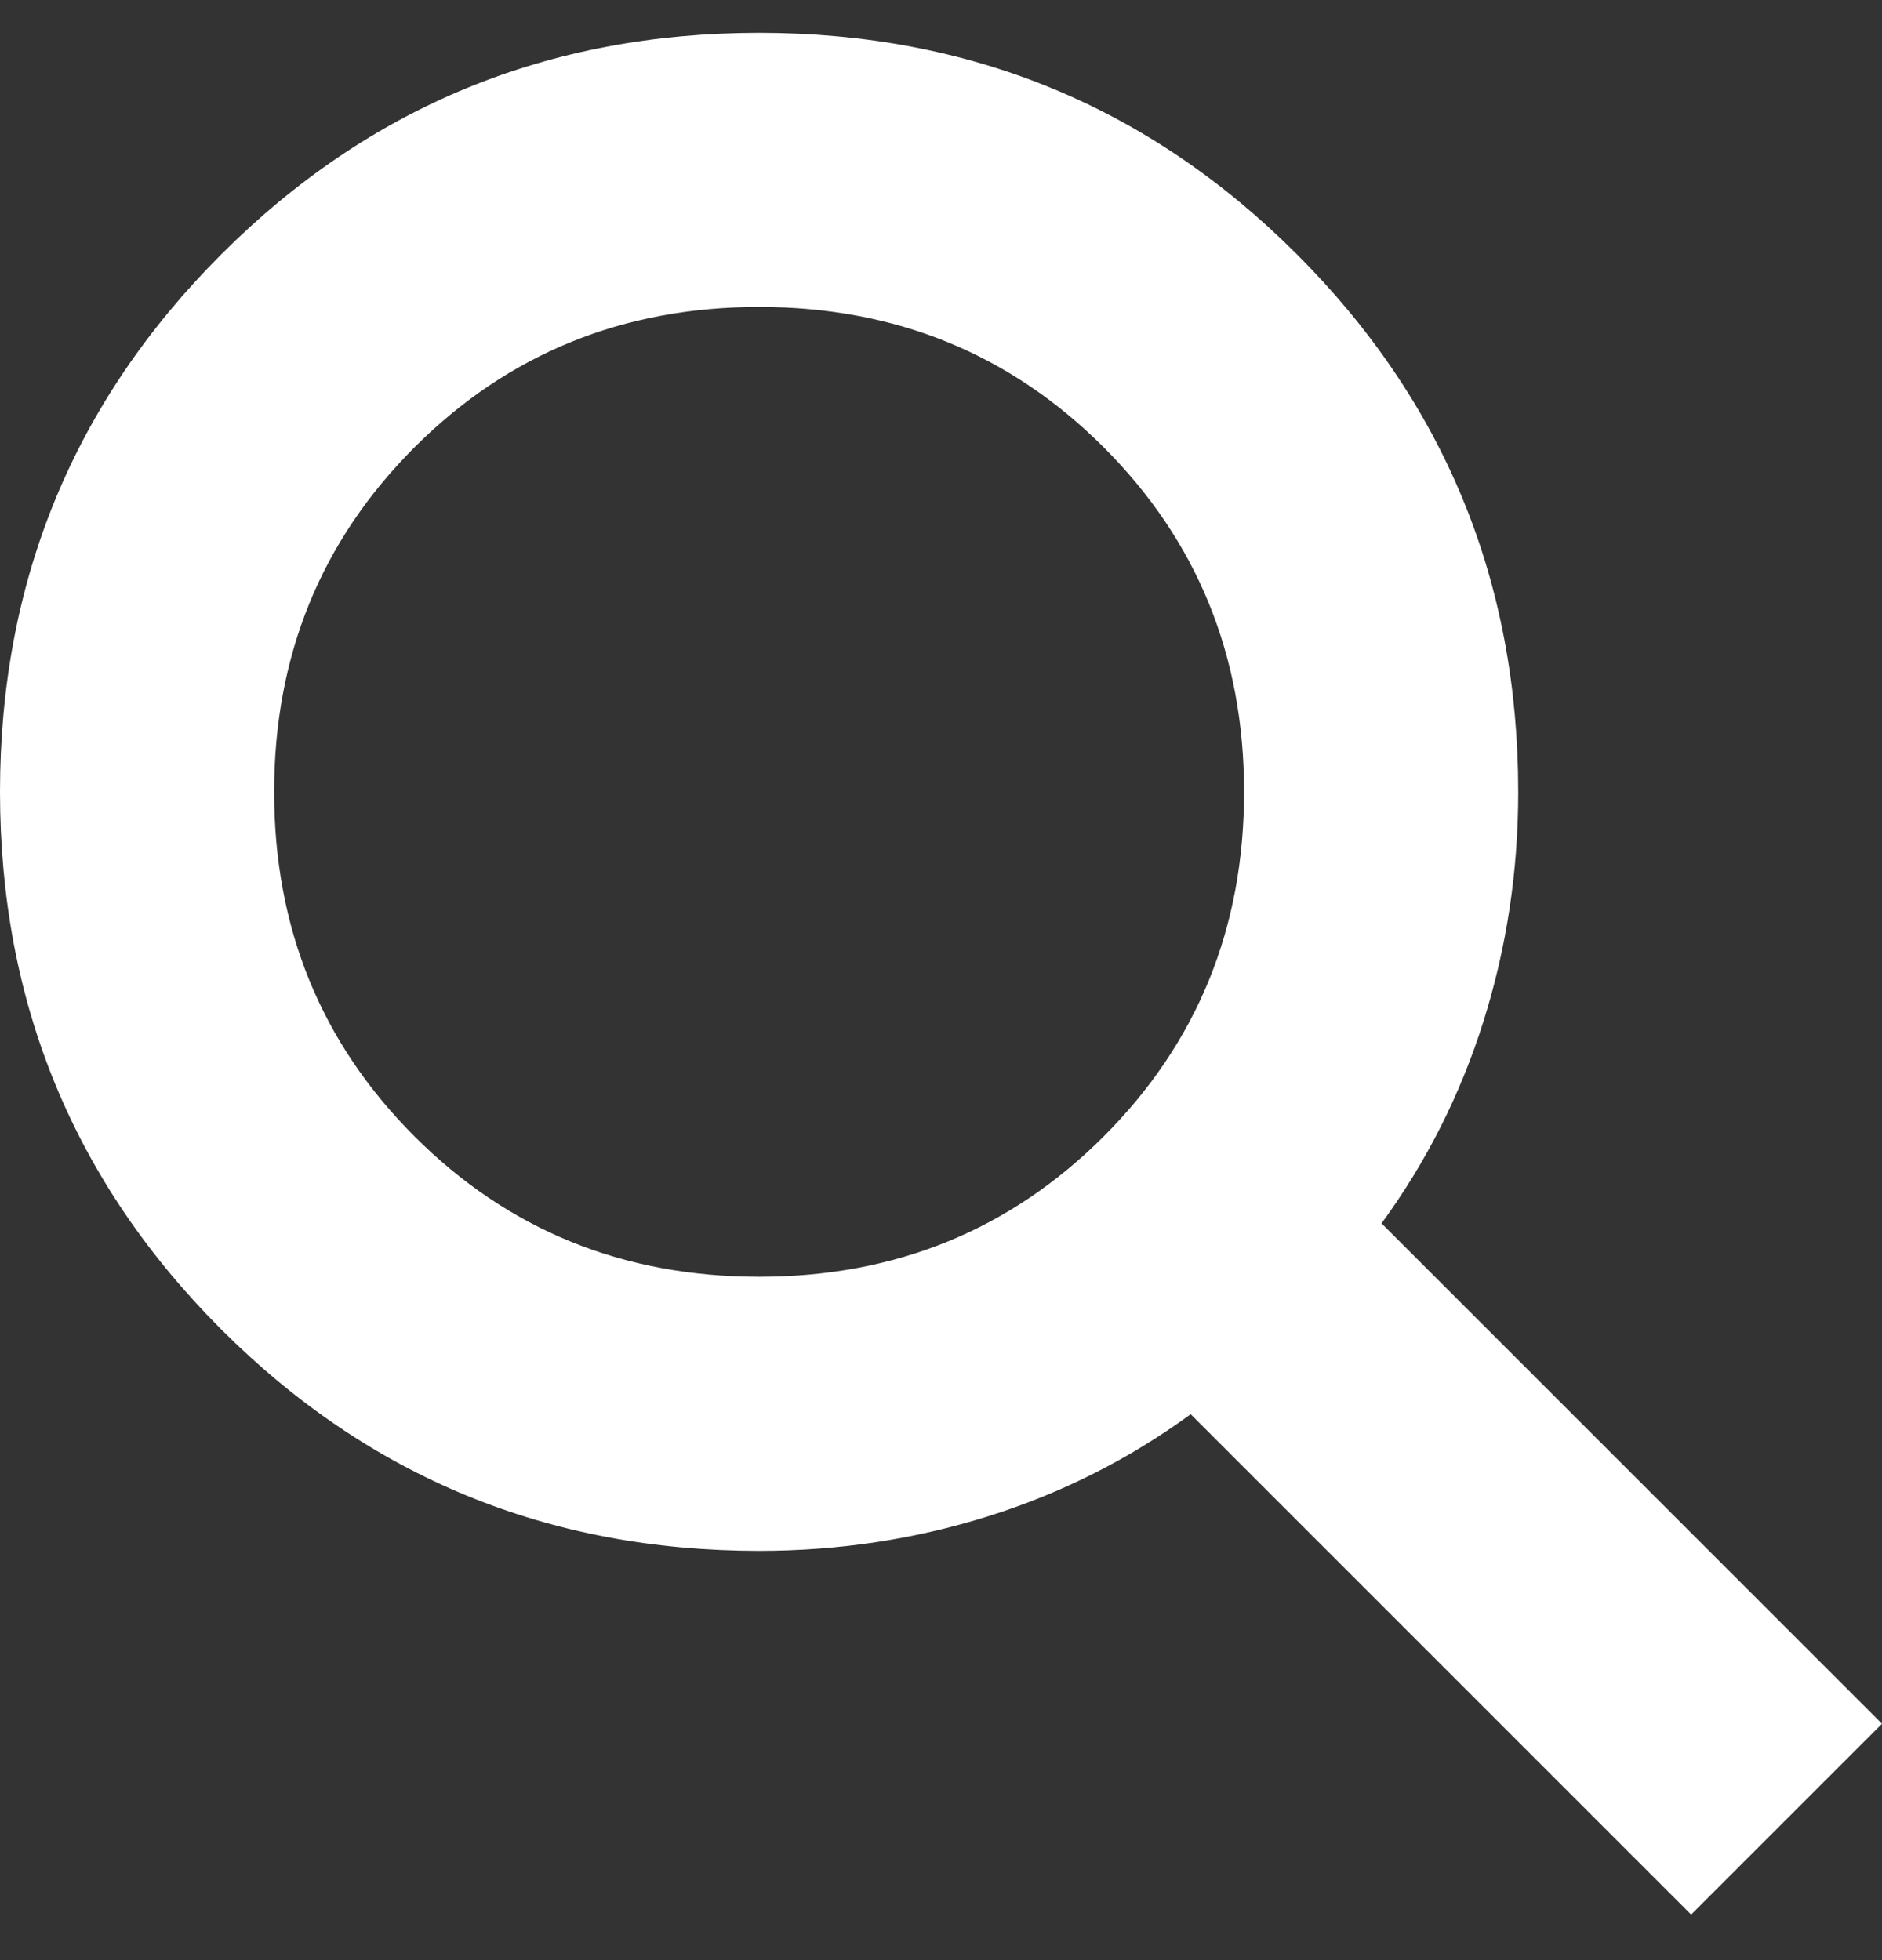 <svg width="24" height="25" viewBox="0 0 24 25" fill="none" xmlns="http://www.w3.org/2000/svg">
<rect x="0" y="0" width="24" height="25" fill="#333333" stroke="none"/>
<path d="M9.681 16.284C11.416 16.284 12.881 15.688 14.075 14.494C15.268 13.3 15.865 11.836 15.865 10.1C15.865 8.364 15.268 6.899 14.075 5.705C12.881 4.512 11.416 3.915 9.681 3.915C7.945 3.915 6.48 4.512 5.286 5.705C4.093 6.899 3.496 8.364 3.496 10.1C3.496 11.836 4.093 13.3 5.286 14.494C6.48 15.688 7.945 16.284 9.681 16.284ZM21.566 24.419L15.184 18.037C14.398 18.611 13.537 19.045 12.601 19.339C11.664 19.633 10.69 19.78 9.681 19.78C6.991 19.78 4.706 18.839 2.823 16.957C0.941 15.075 0 12.789 0 10.1C0 7.411 0.941 5.125 2.823 3.243C4.706 1.36 6.991 0.419 9.681 0.419C12.37 0.419 14.655 1.36 16.538 3.243C18.42 5.125 19.361 7.411 19.361 10.1C19.361 11.11 19.214 12.083 18.92 13.02C18.626 13.956 18.192 14.818 17.618 15.603L24 21.985L21.566 24.419Z" fill="white"/>
</svg>
